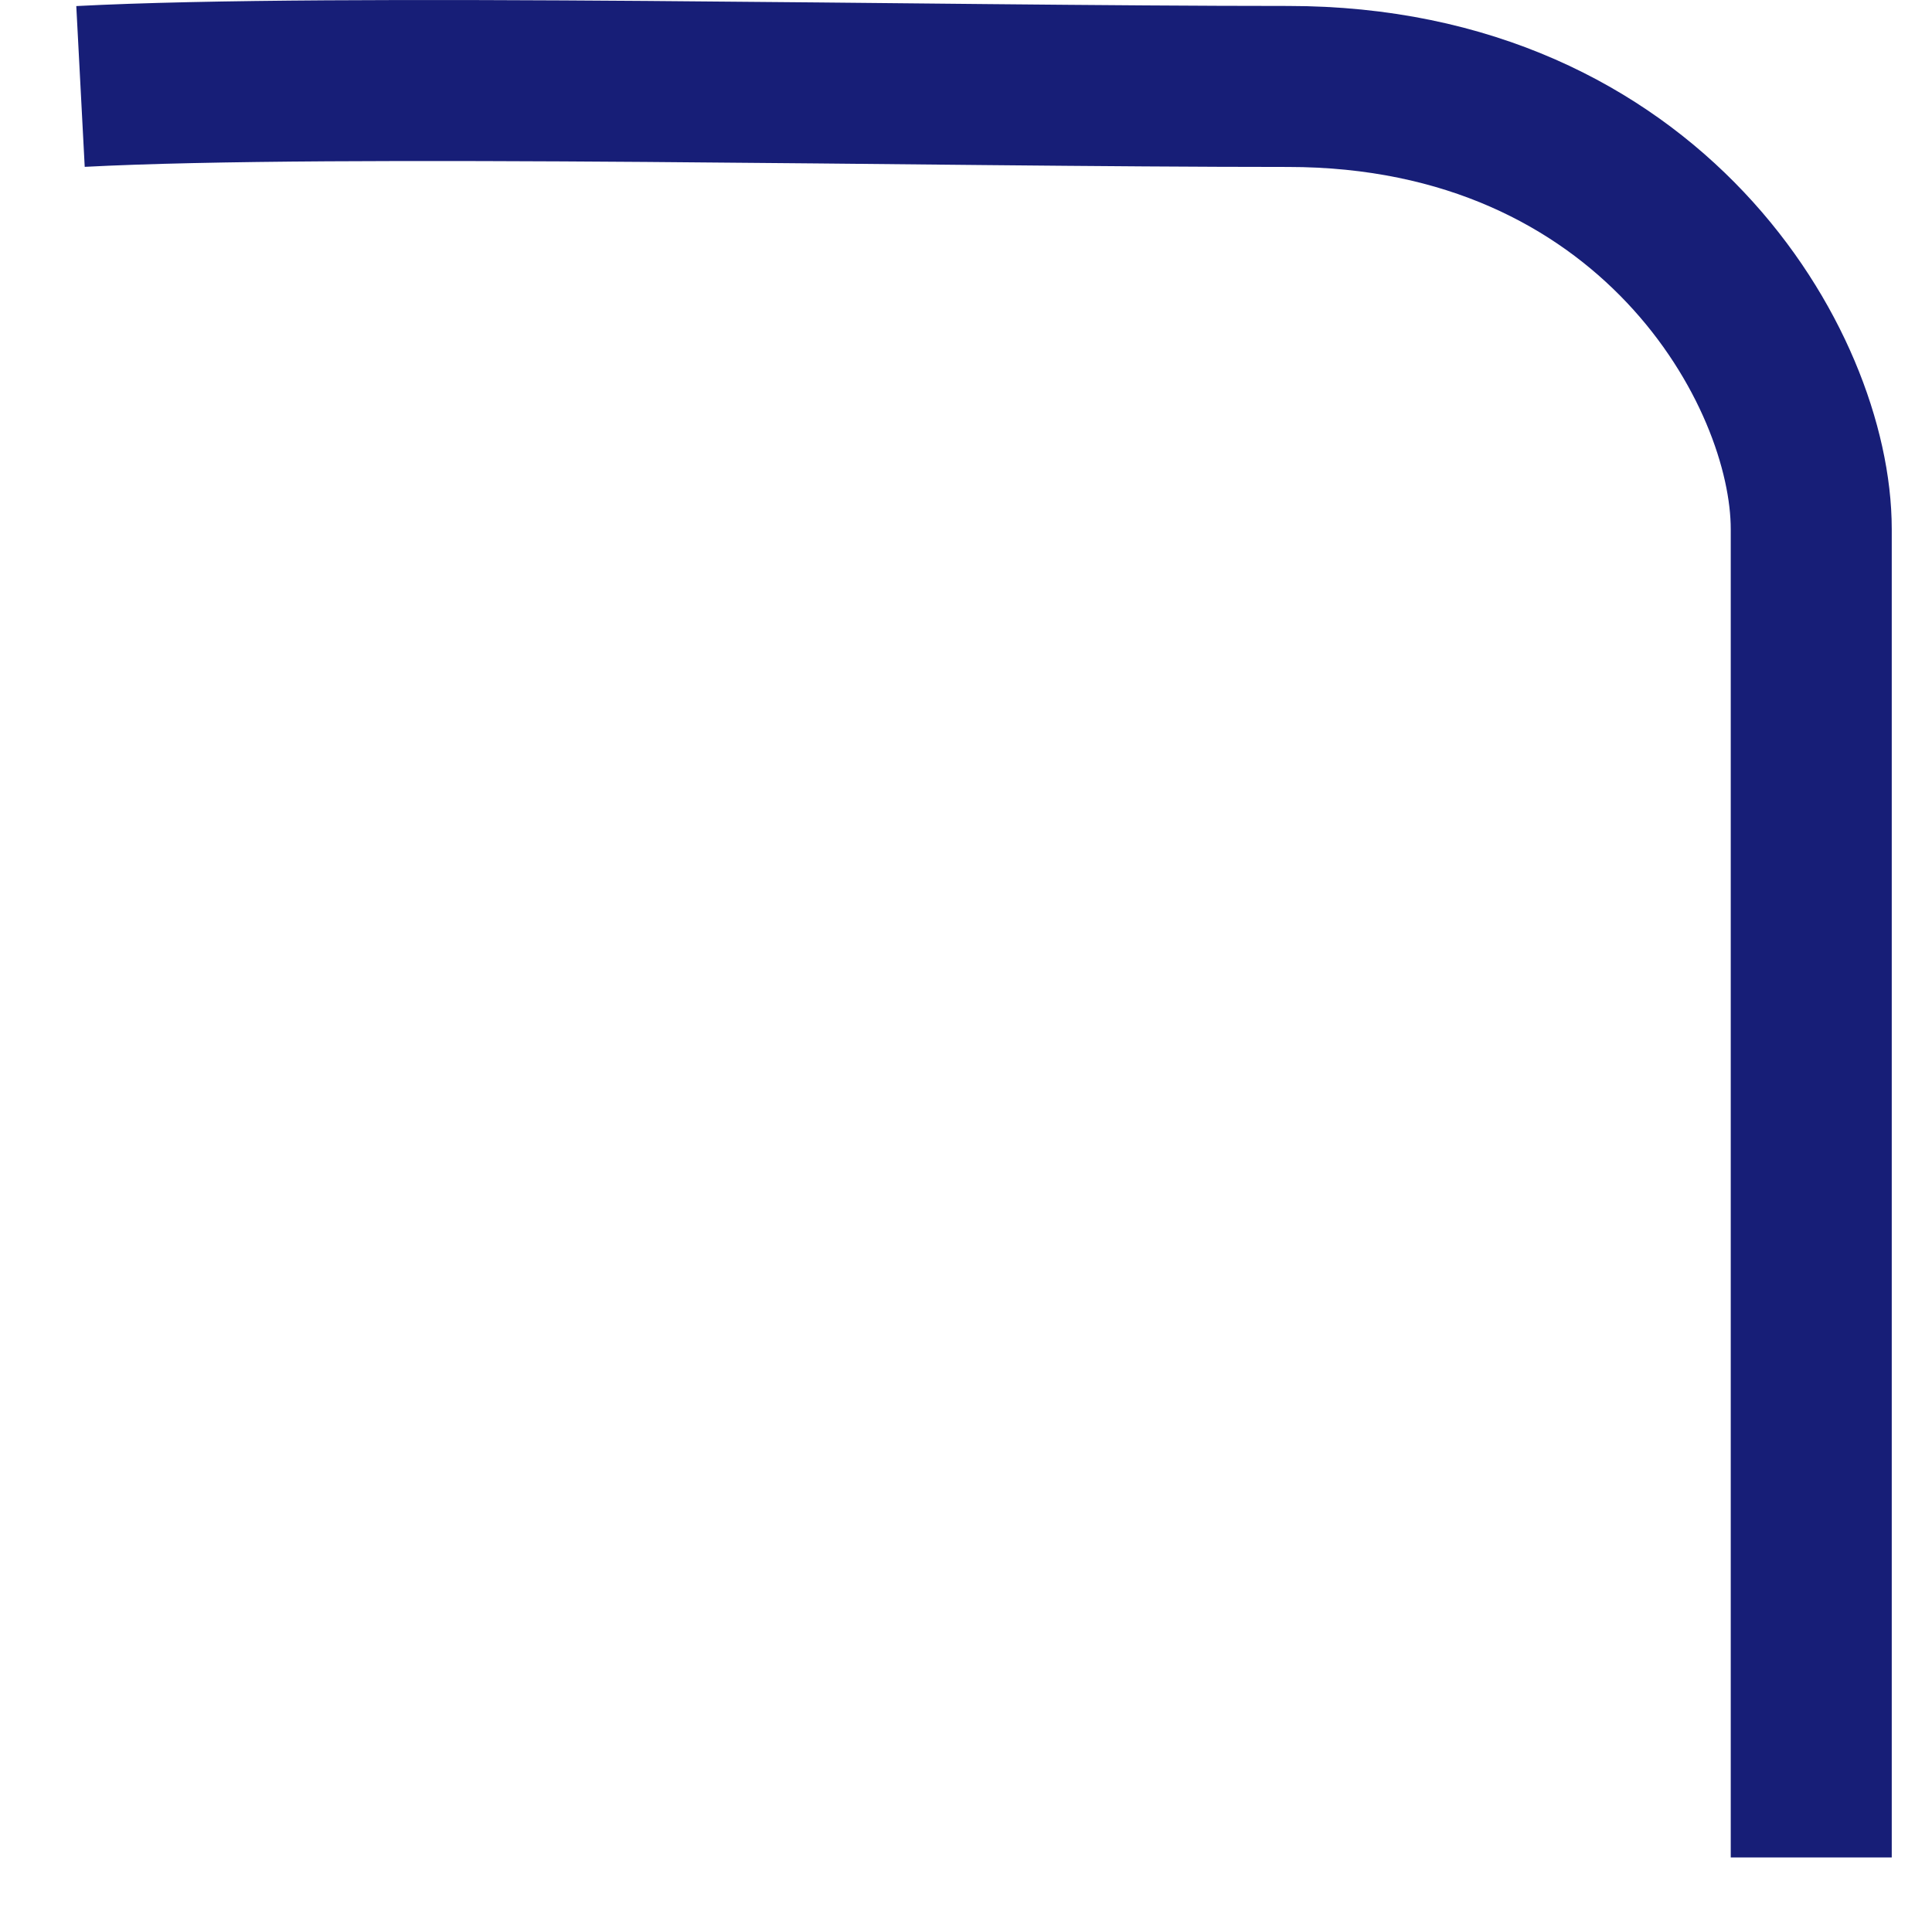 <svg width="24" height="24" viewBox="0 0 24 24" fill="none" xmlns="http://www.w3.org/2000/svg">
<path d="M22.5 23.074V6.574C22.5 4.574 20.5 1.074 16 1.074C11.582 1.074 4.167 0.908 1 1.074" stroke="#171E77" stroke-width="2"/>
</svg>
